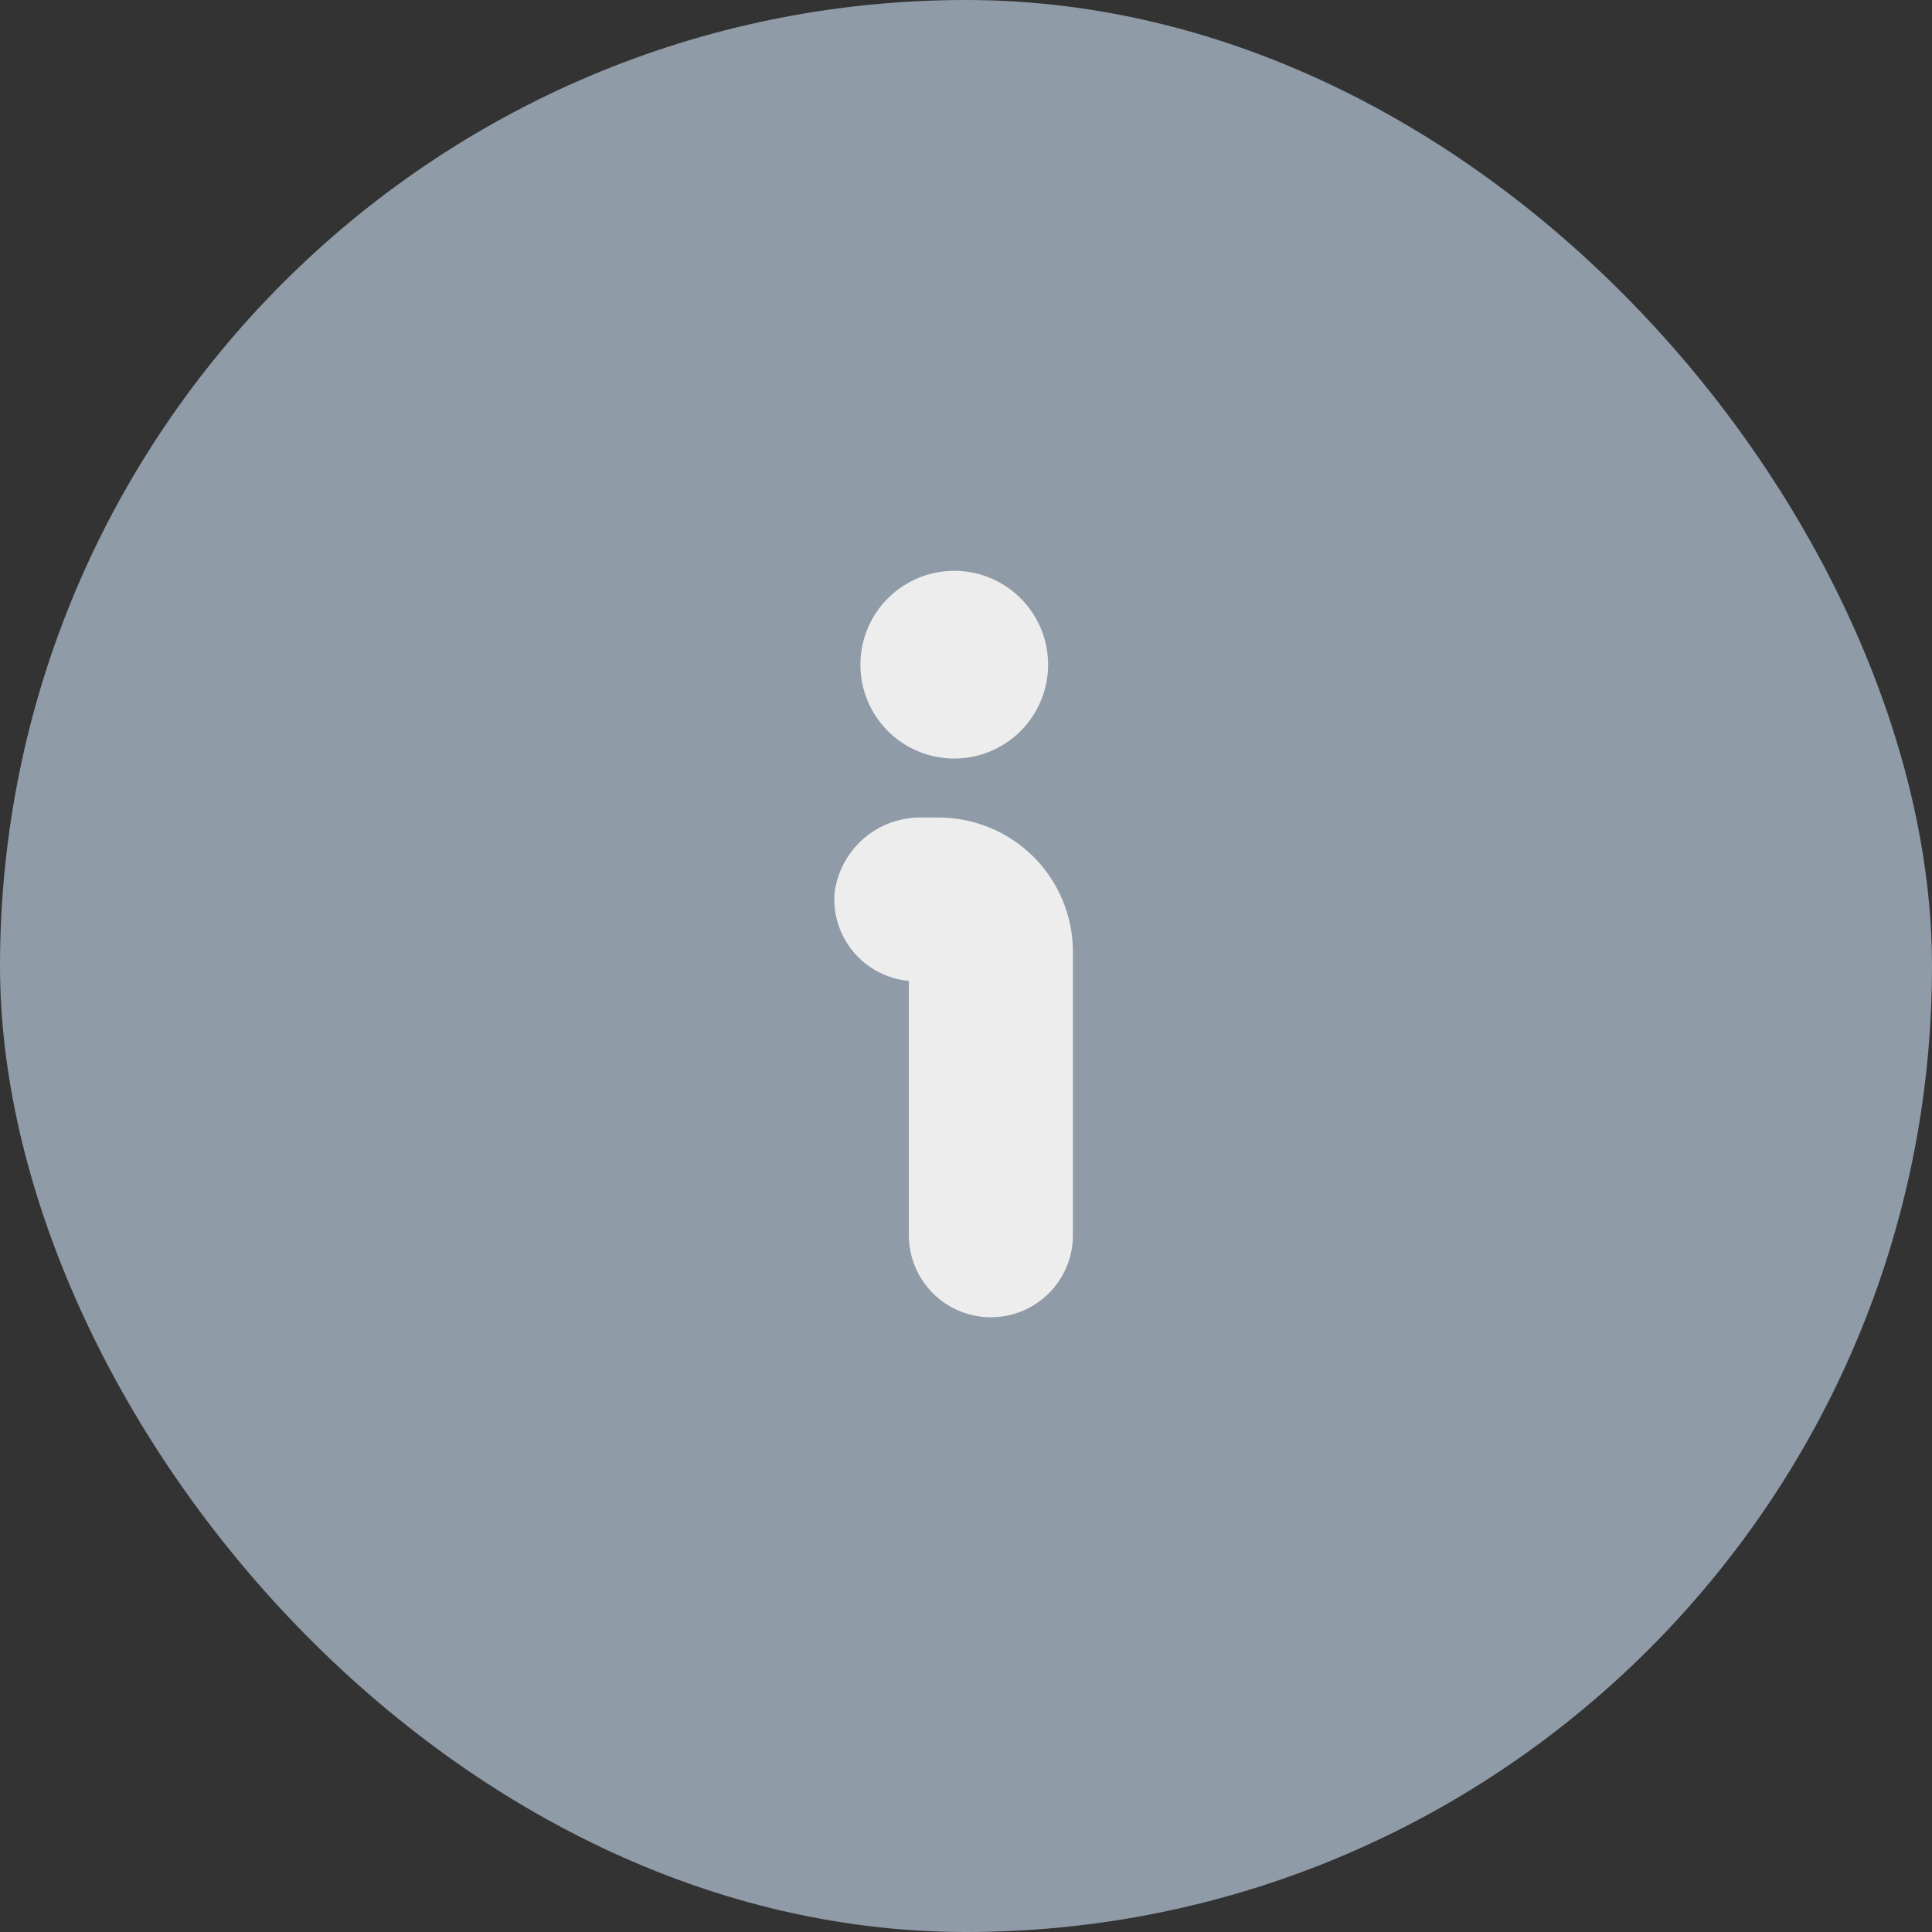<svg width="44" height="44" viewBox="0 0 44 44" fill="none" xmlns="http://www.w3.org/2000/svg">
<rect x="0" y="0" width="44" height="44" fill="#333333" stroke="none"/>
<rect width="44" height="44" rx="22" fill="#8F9BA7"/>
<path d="M21.377 18.619H21.003C20.514 18.607 20.037 18.778 19.668 19.099C19.298 19.42 19.061 19.867 19.004 20.354C18.972 20.84 19.131 21.32 19.447 21.692C19.764 22.062 20.213 22.295 20.698 22.339V28.131C20.698 28.627 20.895 29.102 21.245 29.453C21.596 29.803 22.071 30 22.567 30C23.062 30 23.537 29.803 23.888 29.453C24.238 29.102 24.435 28.627 24.435 28.131V21.677C24.435 20.866 24.113 20.088 23.539 19.514C22.966 18.941 22.188 18.619 21.377 18.619Z" fill="#EDEDED"/>
<path d="M21.732 17.275C22.155 17.275 22.568 17.15 22.92 16.915C23.271 16.68 23.545 16.346 23.707 15.955C23.869 15.565 23.911 15.135 23.829 14.72C23.746 14.306 23.543 13.925 23.244 13.626C22.945 13.327 22.564 13.123 22.149 13.041C21.735 12.959 21.305 13.001 20.914 13.163C20.524 13.325 20.19 13.598 19.955 13.95C19.72 14.302 19.595 14.715 19.595 15.137C19.595 15.418 19.65 15.696 19.757 15.956C19.864 16.215 20.022 16.451 20.22 16.649C20.419 16.848 20.655 17.005 20.914 17.113C21.173 17.22 21.451 17.275 21.732 17.275Z" fill="#EDEDED"/>
</svg>
